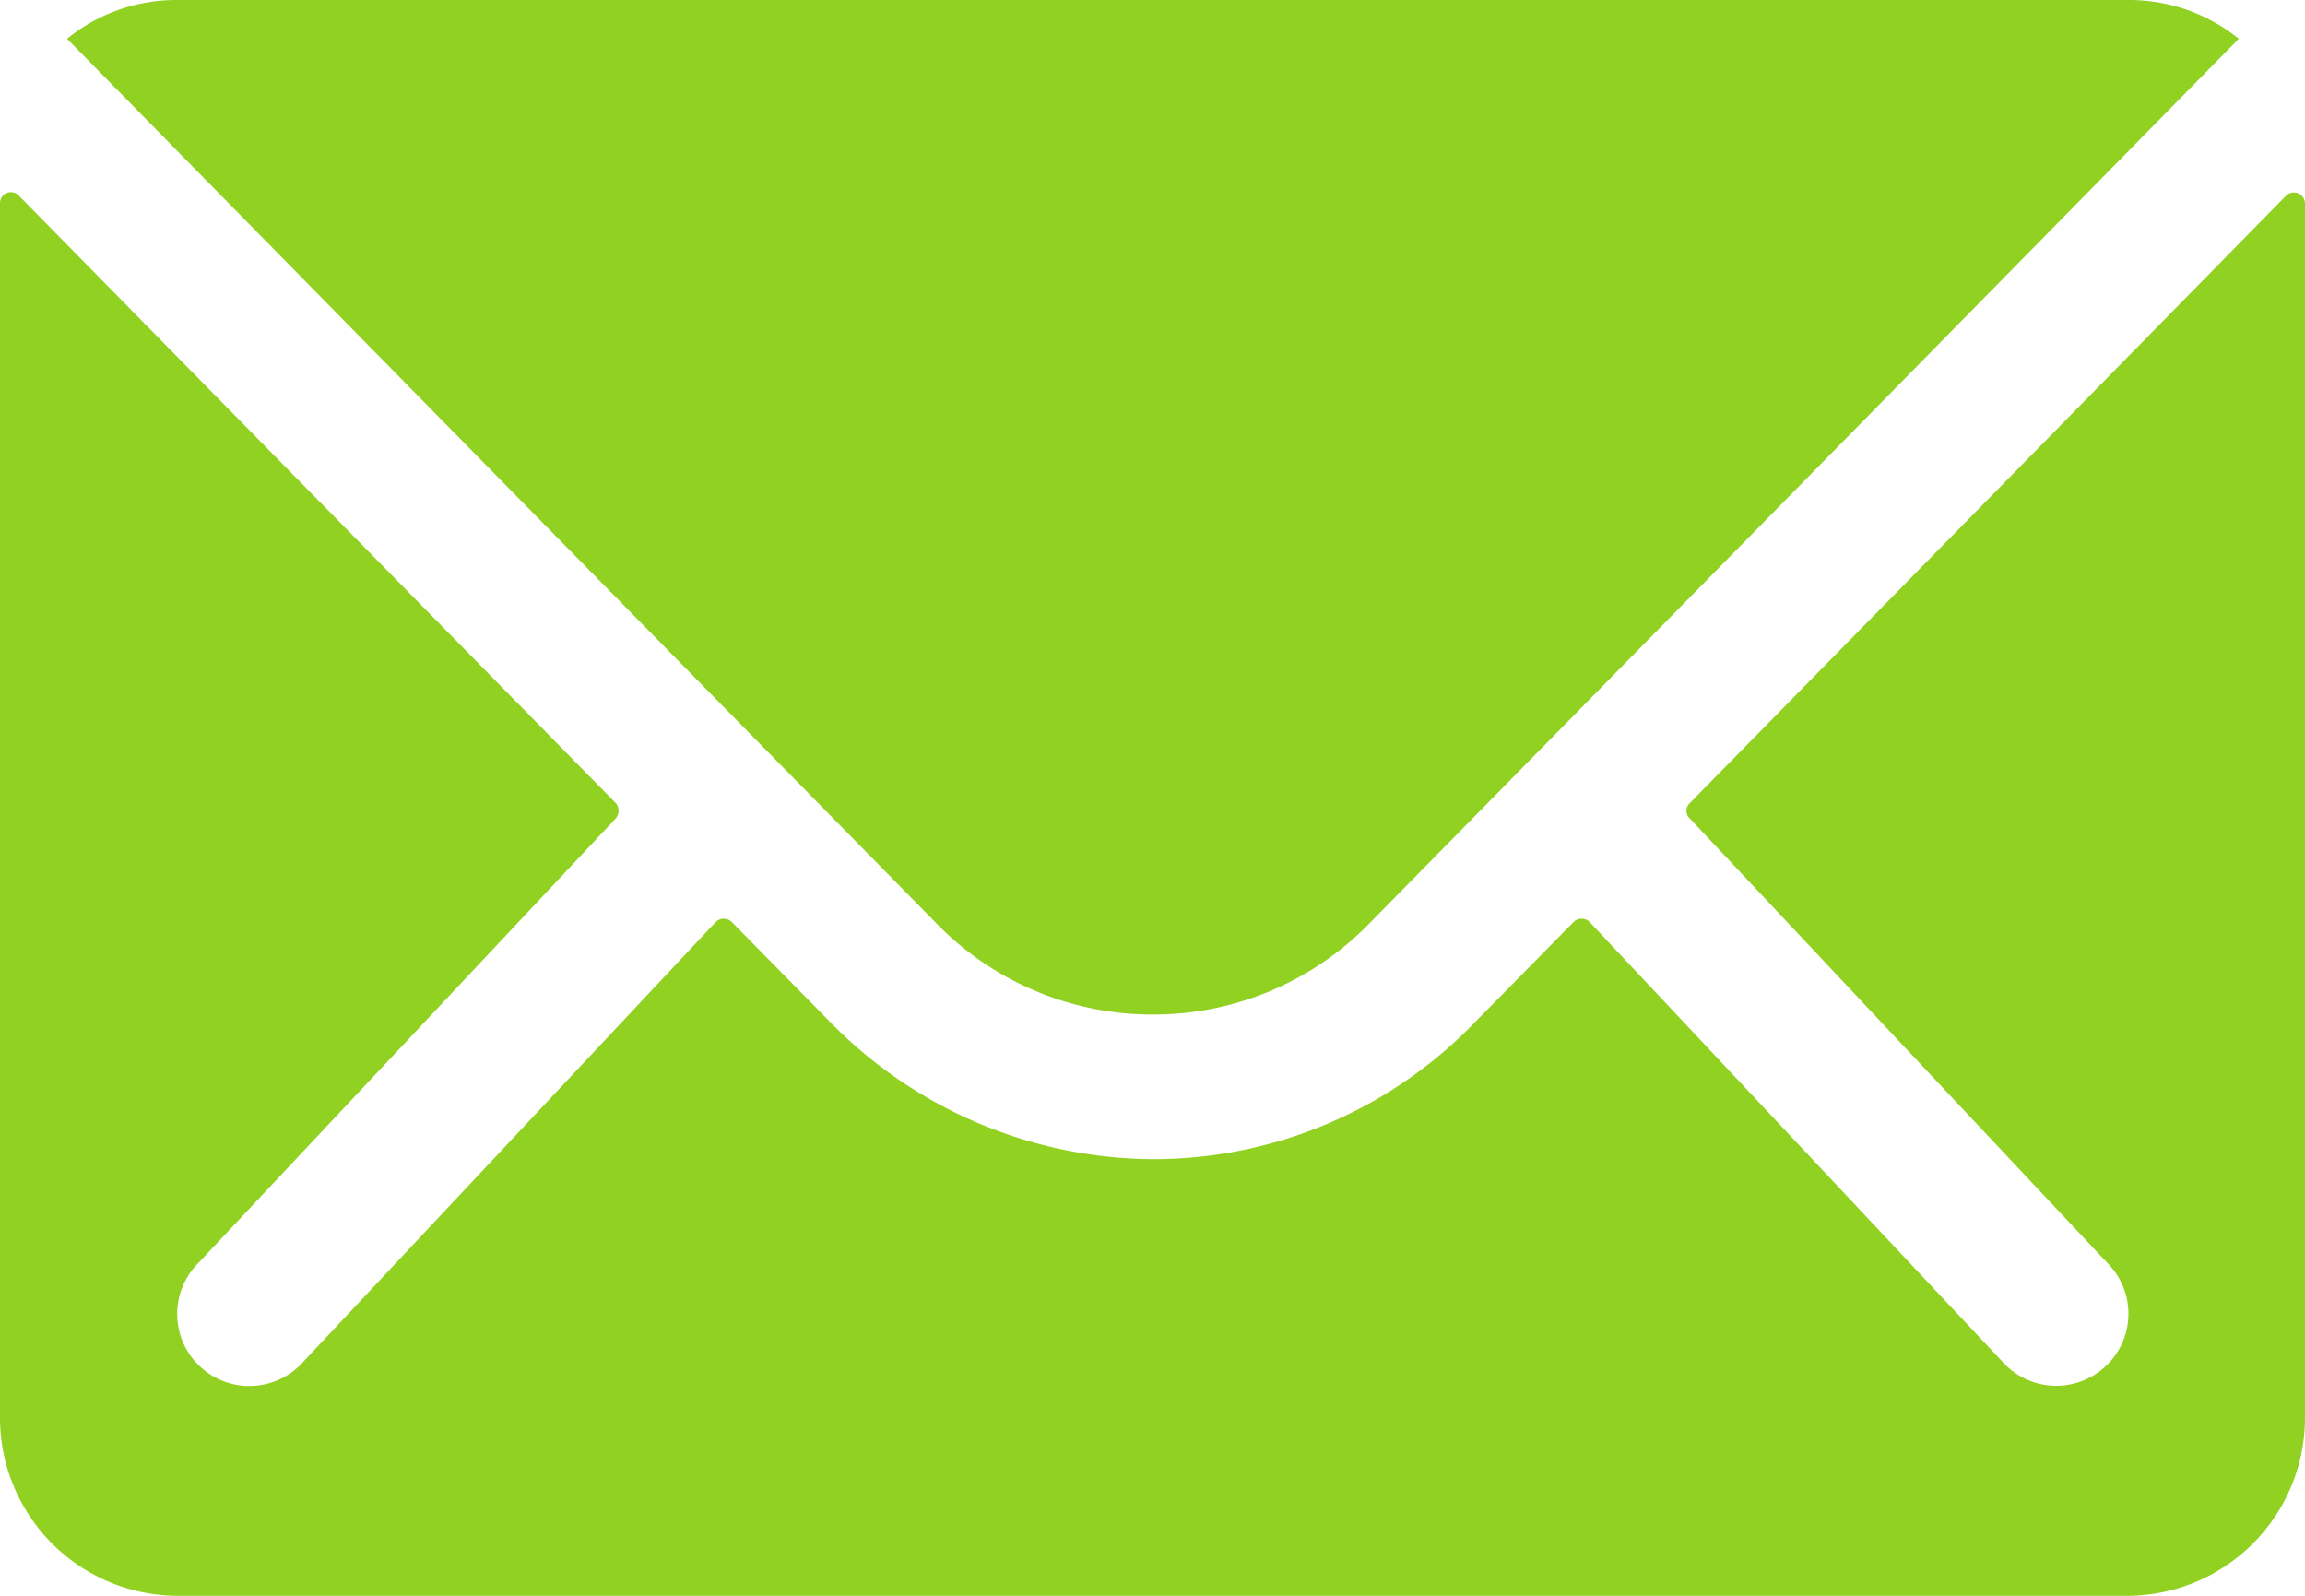 <svg xmlns="http://www.w3.org/2000/svg" width="44" height="30.462" viewBox="0 0 44 30.462">
  <g id="Icon_ionic-ios-mail" data-name="Icon ionic-ios-mail" transform="translate(-3.375 -7.875)">
    <path id="Path_4750" data-name="Path 4750" d="M47.015,10.379,35.635,21.971a.2.2,0,0,0,0,.3L43.6,30.75a1.373,1.373,0,0,1,0,1.946,1.379,1.379,0,0,1-1.946,0L33.72,24.245a.217.217,0,0,0-.307,0l-1.936,1.967a8.516,8.516,0,0,1-6.071,2.56,8.687,8.687,0,0,1-6.2-2.634l-1.862-1.893a.217.217,0,0,0-.307,0L9.108,32.7a1.379,1.379,0,0,1-1.946,0,1.373,1.373,0,0,1,0-1.946l7.964-8.483a.225.225,0,0,0,0-.3L3.735,10.379a.208.208,0,0,0-.36.148v23.2A3.4,3.4,0,0,0,6.76,37.107H43.99a3.4,3.4,0,0,0,3.385-3.385v-23.2A.212.212,0,0,0,47.015,10.379Z" transform="translate(0 1.23)" fill="#91d122"/>
    <path id="Path_4751" data-name="Path 4751" d="M24.946,27.241a5.75,5.75,0,0,0,4.136-1.735l16.6-16.891a3.324,3.324,0,0,0-2.094-.74H6.32a3.3,3.3,0,0,0-2.094.74l16.6,16.891A5.751,5.751,0,0,0,24.946,27.241Z" transform="translate(0.429 0)" fill="#91d122"/>
  </g>
</svg>

